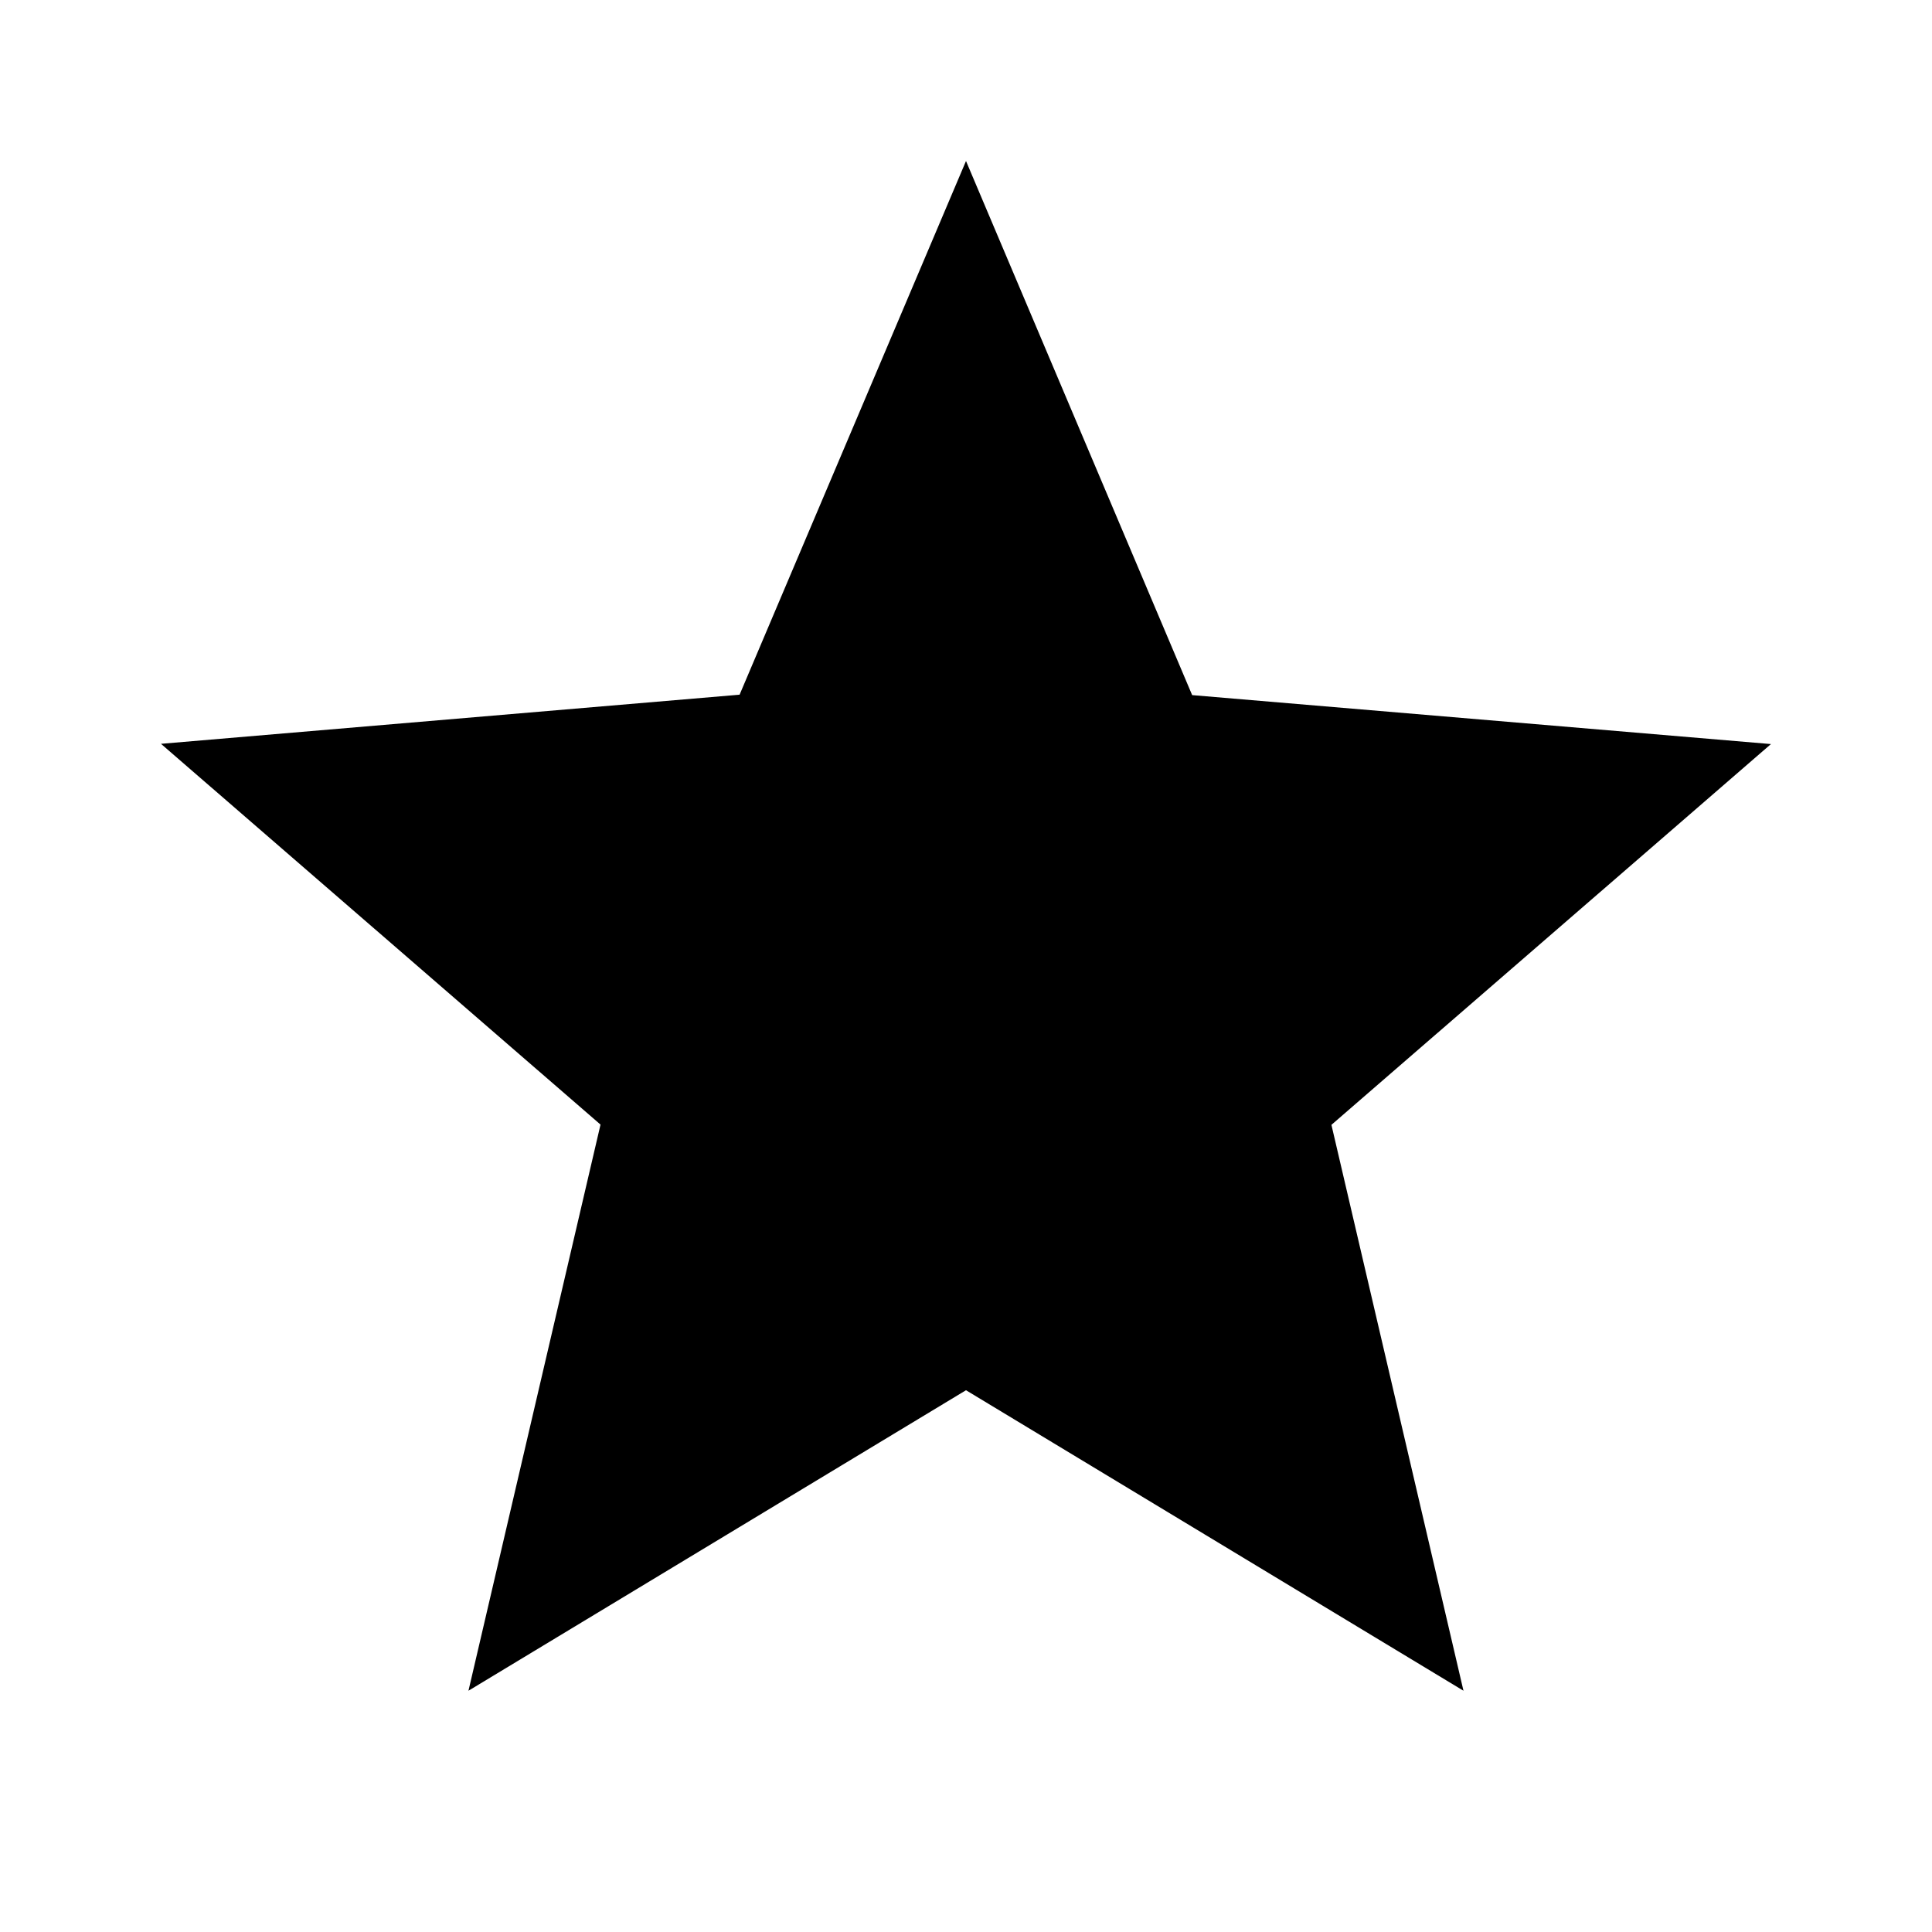 <svg id="grade-24px" xmlns="http://www.w3.org/2000/svg" width="31.574" height="31.574" viewBox="0 0 31.574 31.574">
  <path id="Path_119" data-name="Path 119" d="M0,0H31.574V31.574H0Z" fill="none"/>
  <path id="Path_120" data-name="Path 120" d="M15.156,22.089,23.286,27l-2.158-9.248,7.183-6.223-9.459-.8L15.156,2l-3.7,8.722L2,11.525l7.183,6.223L7.025,27Z" transform="translate(0.631 0.631)"/>
</svg>
